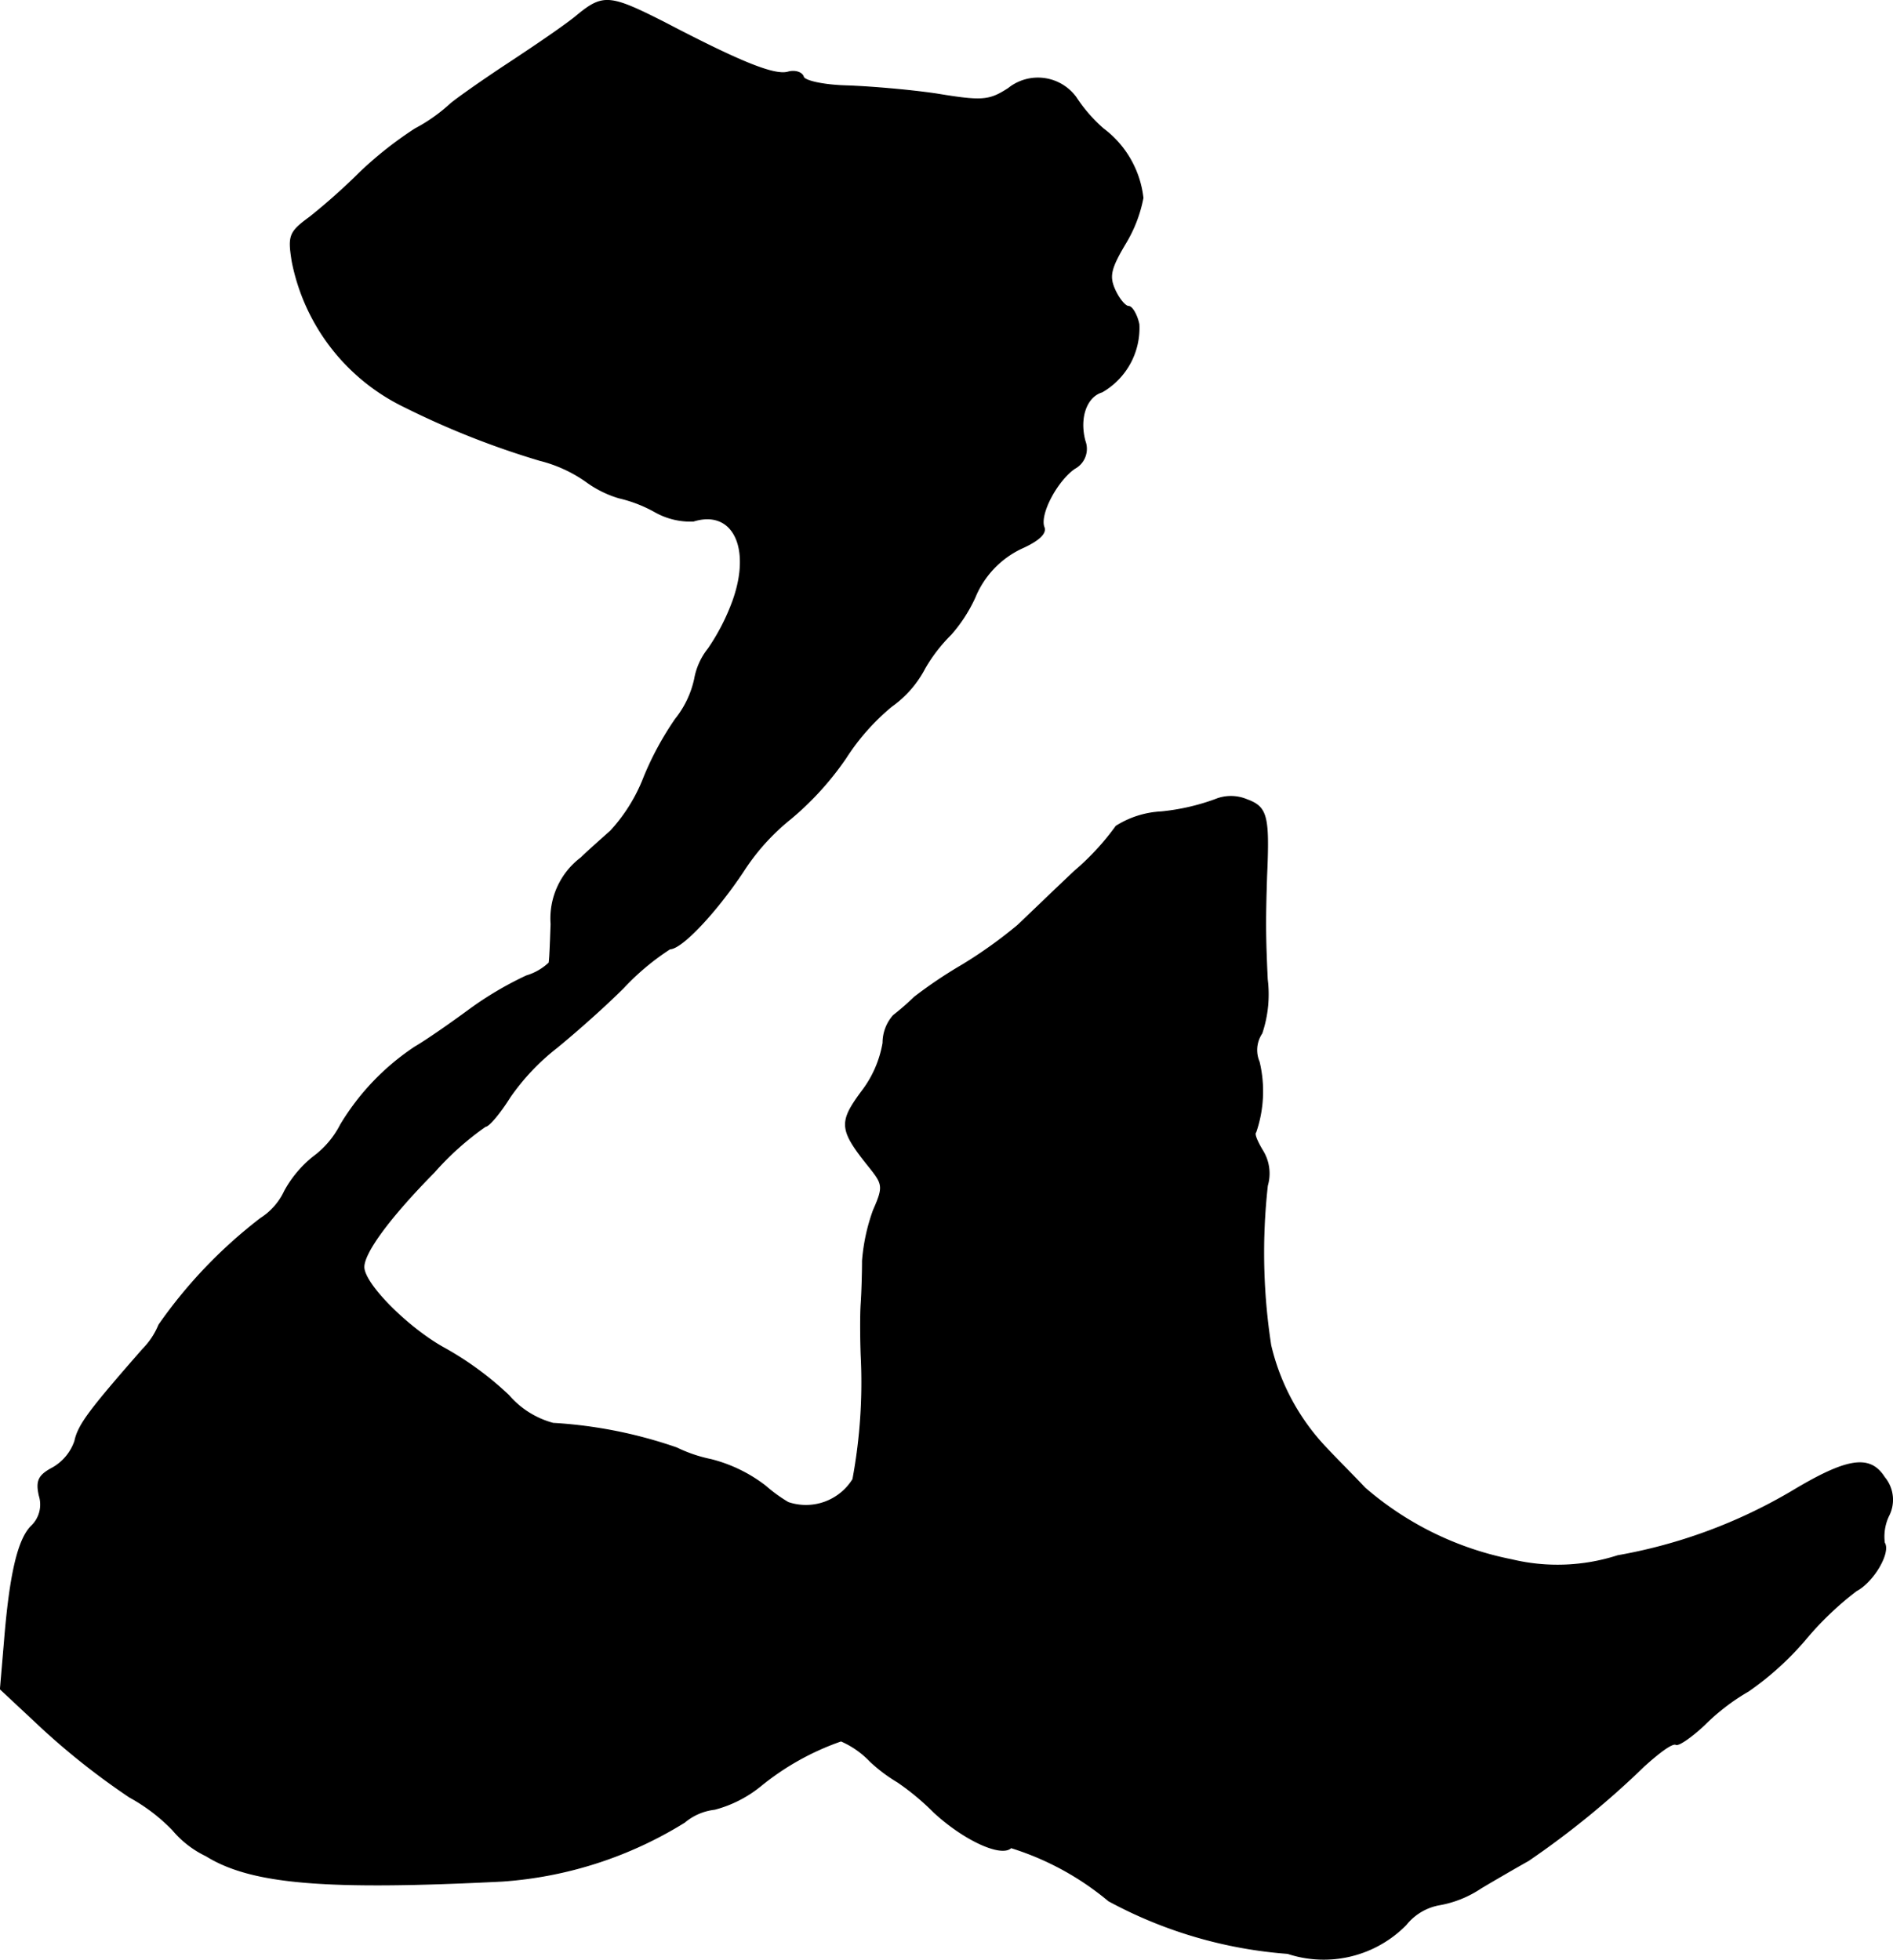 <?xml version="1.0" encoding="UTF-8"?>
<svg xmlns="http://www.w3.org/2000/svg"
     version="1.1"
     width="5.92mm"
     height="6.13mm"
     viewBox="0 0 16.782 17.378">
   <defs>
      <style type="text/css"><![CDATA[
      .a {
        stroke: #000;
        stroke-linecap: round;
        stroke-linejoin: round;
        stroke-width: 0.01px;
      }
    ]]></style>
   </defs>
   <path class="a"
         d="M5.123.132C5.032.211,4.748.404,4.499.568s-.478.327-.515.363a1.491,1.491,0,0,1-.303.212,3.34,3.34,0,0,0-.491.388,5.508,5.508,0,0,1-.442.394c-.182.133-.194.164-.157.394a1.822,1.822,0,0,0,.999,1.29A7.422,7.422,0,0,0,4.784,4.081a1.234,1.234,0,0,1,.412.188.948.948,0,0,0,.291.145,1.215,1.215,0,0,1,.315.121.637.637,0,0,0,.345.085c.351-.109.521.236.351.709a1.895,1.895,0,0,1-.218.424.596.596,0,0,0-.121.267.861.861,0,0,1-.17.357,2.725,2.725,0,0,0-.279.515,1.505,1.505,0,0,1-.297.478c-.103.091-.218.194-.26.236a.673.673,0,0,0-.267.588c-.006.17-.012.327-.018.345a.501.501,0,0,1-.2.115,3.033,3.033,0,0,0-.503.297c-.164.121-.382.273-.485.333a2.161,2.161,0,0,0-.66.69.815.815,0,0,1-.242.285,1.003,1.003,0,0,0-.254.303.576.576,0,0,1-.212.242,4.26,4.26,0,0,0-.903.945.672.672,0,0,1-.145.218c-.466.533-.569.666-.6.812a.436.436,0,0,1-.194.236c-.127.067-.151.115-.121.248a.264.264,0,0,1-.067.267c-.121.115-.194.43-.242,1.024l-.036.424.382.357a6.455,6.455,0,0,0,.763.6,1.601,1.601,0,0,1,.382.291.886.886,0,0,0,.297.23c.4.248,1.054.303,2.623.224A3.521,3.521,0,0,0,6.068,16.158a.504.504,0,0,1,.267-.115,1.081,1.081,0,0,0,.406-.206,2.338,2.338,0,0,1,.715-.4.789.789,0,0,1,.26.182,1.404,1.404,0,0,0,.242.182,2.216,2.216,0,0,1,.321.267c.267.248.6.4.684.315a2.51,2.51,0,0,1,.866.472,3.945,3.945,0,0,0,1.587.466,1.021,1.021,0,0,0,1.048-.254.49.49,0,0,1,.291-.176.961.961,0,0,0,.376-.151c.133-.079.321-.188.418-.242a7.714,7.714,0,0,0,1.024-.836c.133-.121.254-.212.285-.194.024.012.139-.067.254-.176a1.893,1.893,0,0,1,.388-.297,2.633,2.633,0,0,0,.497-.448,2.804,2.804,0,0,1,.46-.442c.151-.079.303-.339.248-.424a.43.43,0,0,1,.036-.236.31.31,0,0,0-.036-.345c-.127-.2-.327-.17-.812.121a4.605,4.605,0,0,1-1.551.575,1.739,1.739,0,0,1-.939.036,2.827,2.827,0,0,1-1.302-.636c-.097-.103-.254-.26-.339-.351a1.978,1.978,0,0,1-.497-.915,5.378,5.378,0,0,1-.03-1.417.384.384,0,0,0-.042-.309c-.048-.079-.079-.151-.061-.164a1.117,1.117,0,0,0,.03-.624.267.267,0,0,1,.024-.254,1.081,1.081,0,0,0,.048-.478c-.018-.388-.018-.521-.006-.909.024-.539.006-.618-.176-.684a.364.364,0,0,0-.279,0,1.936,1.936,0,0,1-.478.109.827.827,0,0,0-.4.127,2.254,2.254,0,0,1-.363.394c-.188.176-.412.394-.509.485a4.052,4.052,0,0,1-.491.351,4.045,4.045,0,0,0-.424.285,2.423,2.423,0,0,1-.188.164.367.367,0,0,0-.091.242.975.975,0,0,1-.188.43c-.206.279-.2.339.073.678.115.145.121.17.03.376a1.698,1.698,0,0,0-.097.448c0,.127-.006.297-.012.382s-.006.285,0,.454a4.706,4.706,0,0,1-.073,1.102.491.491,0,0,1-.575.206,1.309,1.309,0,0,1-.2-.145,1.313,1.313,0,0,0-.485-.236,1.277,1.277,0,0,1-.303-.103,4.059,4.059,0,0,0-1.096-.218.79.79,0,0,1-.394-.248,2.826,2.826,0,0,0-.569-.418c-.321-.176-.715-.569-.715-.721,0-.127.224-.436.624-.842a2.579,2.579,0,0,1,.454-.406c.03,0,.127-.115.218-.26a2.012,2.012,0,0,1,.412-.436c.127-.103.4-.339.594-.533a2.196,2.196,0,0,1,.412-.345c.103,0,.406-.321.648-.684a1.942,1.942,0,0,1,.418-.466,2.651,2.651,0,0,0,.491-.539,1.995,1.995,0,0,1,.406-.46A.957.957,0,0,0,8.2,5.922a1.436,1.436,0,0,1,.23-.297,1.336,1.336,0,0,0,.212-.327.831.831,0,0,1,.412-.436c.151-.067.224-.133.2-.188-.042-.115.115-.412.273-.521a.196.196,0,0,0,.091-.242c-.055-.206.012-.394.151-.436a.652.652,0,0,0,.327-.6c-.018-.085-.061-.157-.091-.157s-.085-.067-.121-.145c-.055-.121-.042-.188.091-.412a1.219,1.219,0,0,0,.157-.406.889.889,0,0,0-.351-.612A1.336,1.336,0,0,1,9.539.865.417.417,0,0,0,8.956.773L8.939.786c-.17.109-.23.115-.636.048C8.061.798,7.697.768,7.503.762,7.298.756,7.134.719,7.122.683,7.11.641,7.043.622,6.983.641,6.861.671,6.571.556,5.886.198,5.408-.044,5.347-.05,5.123.132Z"/>
</svg>
